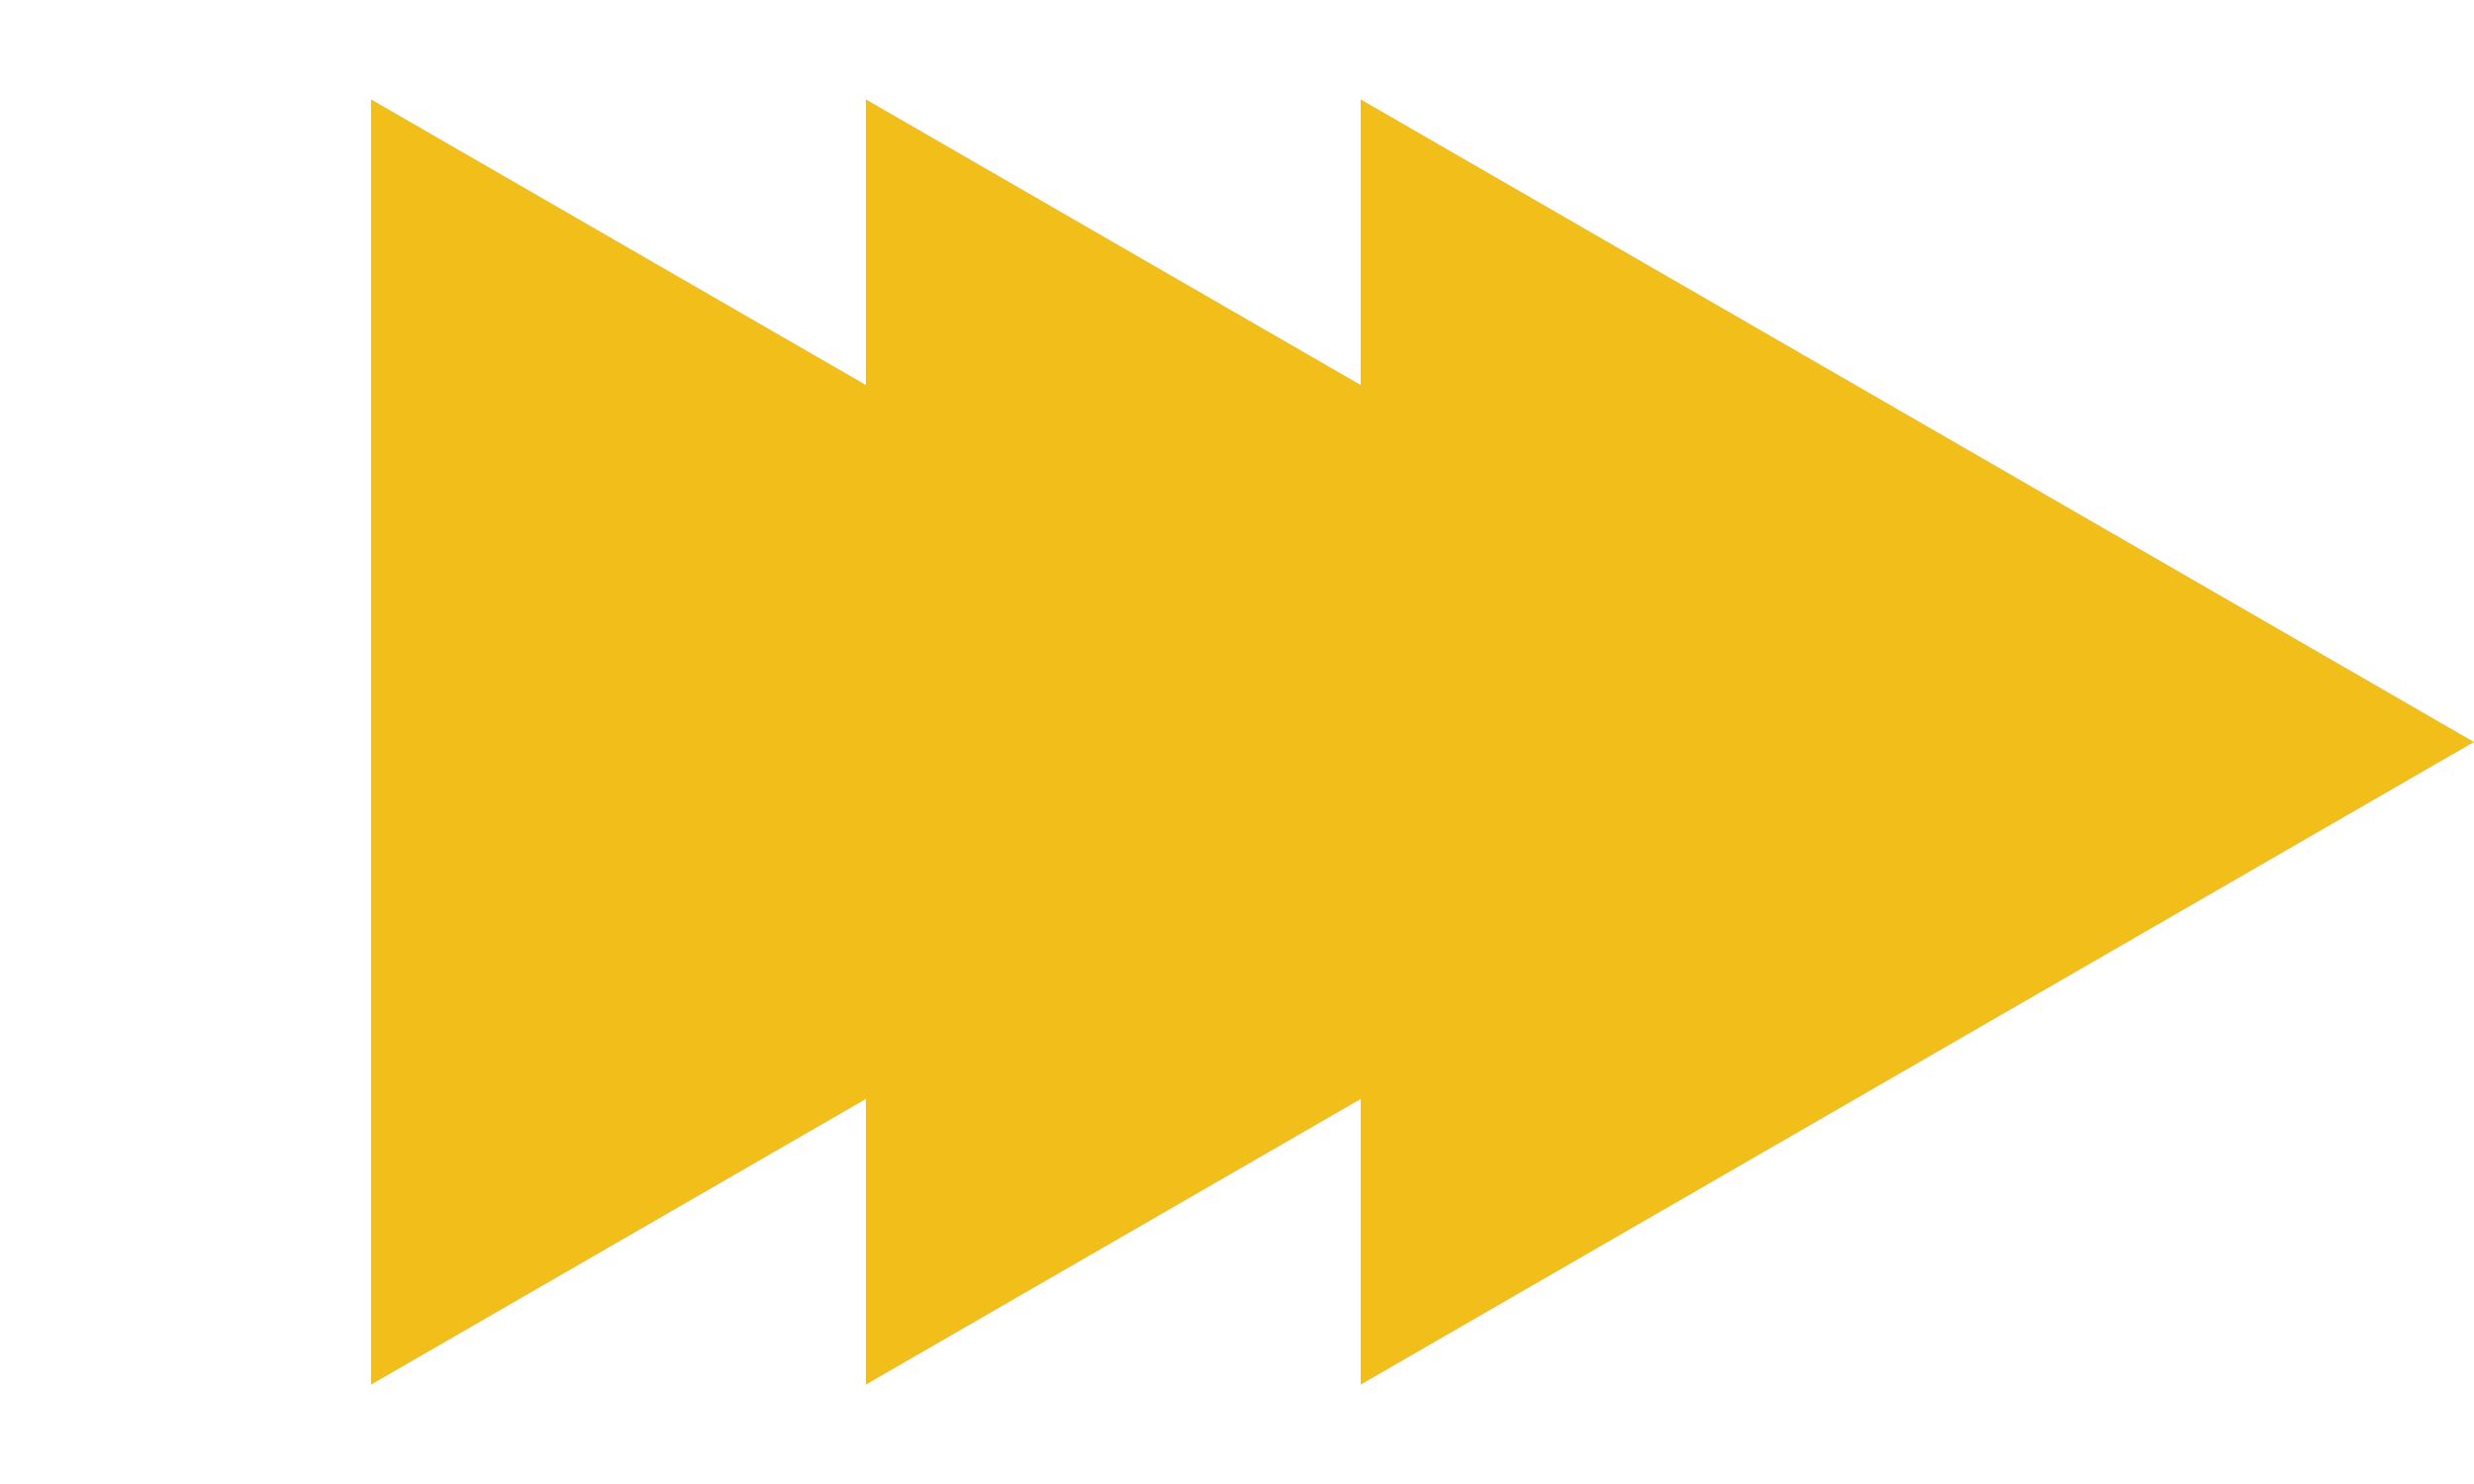 <?xml version="1.0" encoding="UTF-8"?> <svg xmlns="http://www.w3.org/2000/svg" width="75" height="45" viewBox="0 0 75 45" fill="none"> <path d="M45 22.5L11.25 3.014L11.25 41.986L45 22.5Z" fill="#F2BE19"></path> <path d="M60 22.5L26.25 3.014L26.25 41.986L60 22.5Z" fill="#F2BE19"></path> <path d="M75 22.5L41.25 3.014L41.25 41.986L75 22.5Z" fill="#F2BE19"></path> </svg> 